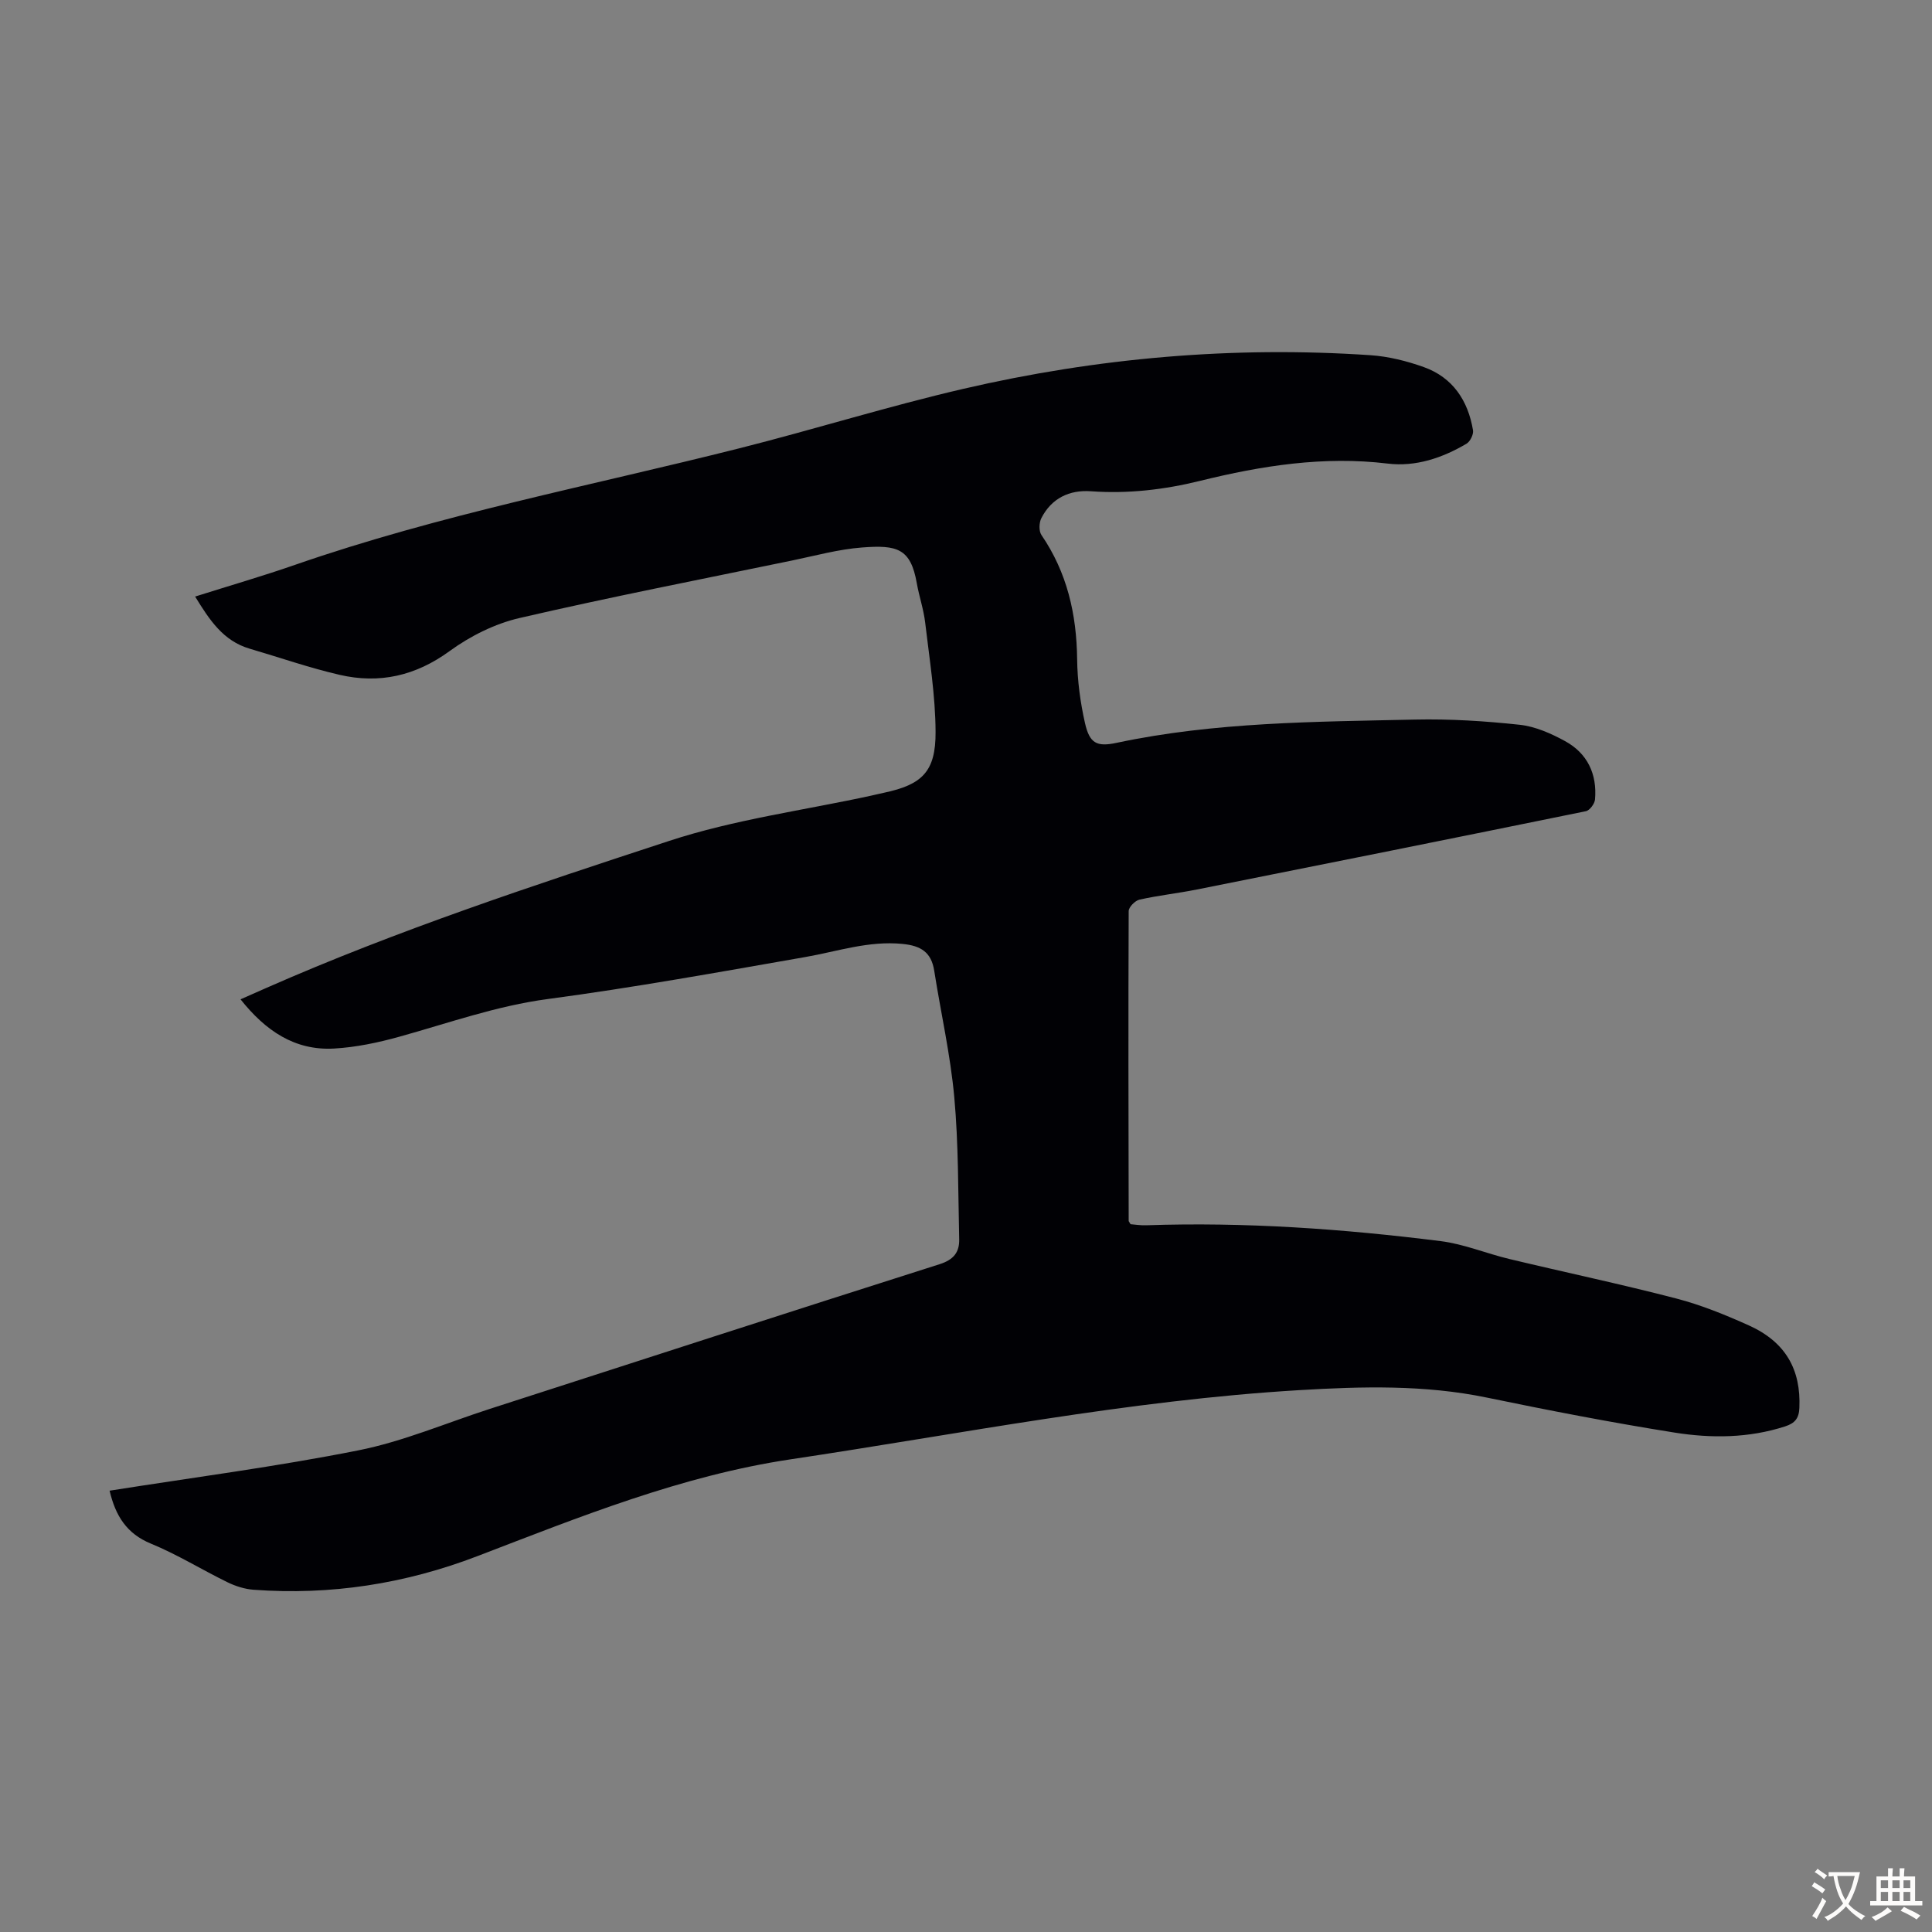 <svg enable-background="new 0 0 400 400" viewBox="0 0 400 400" xmlns="http://www.w3.org/2000/svg"><rect x="0" y="0" width="400" height="400" fill="#808080" stroke="none"/><path d="m22.69 308.63c17.33-2.74 34.54-4.97 51.51-8.35 9.25-1.84 18.1-5.64 27.13-8.56 31.06-10.02 62.1-20.1 93.2-29.98 2.92-.93 4.12-2.48 4.06-5.16-.23-9.82-.13-19.69-1.02-29.46-.8-8.77-2.78-17.42-4.15-26.14-.6-3.84-2.77-5.18-6.55-5.55-7.01-.7-13.47 1.55-20.17 2.72-17.73 3.1-35.45 6.31-53.29 8.69-10.64 1.42-20.56 4.98-30.76 7.81-4.39 1.22-8.95 2.18-13.48 2.44-8.15.46-14.2-3.69-19.37-10.19 1.96-.87 3.65-1.62 5.34-2.36 27.14-11.95 55.3-21.22 83.41-30.44 13.52-4.44 27.88-6.33 41.86-9.38.87-.19 1.74-.41 2.61-.59 7.88-1.67 10.72-4.35 10.68-12.58-.03-7.55-1.27-15.1-2.15-22.63-.32-2.76-1.26-5.45-1.74-8.19-1.27-7.18-4.05-7.94-11.33-7.38-4.87.37-9.68 1.7-14.5 2.7-18.83 3.89-37.71 7.57-56.44 11.91-5.09 1.18-10.2 3.74-14.44 6.83-7.06 5.15-14.54 6.83-22.78 4.93-6.29-1.45-12.43-3.6-18.64-5.42-5.48-1.61-8.31-5.95-11.28-10.79 7.09-2.24 13.93-4.22 20.64-6.55 30.06-10.44 61.3-16.39 92.06-24.15 15.49-3.91 30.76-8.69 46.32-12.3 27.72-6.43 55.87-8.89 84.31-6.97 3.73.25 7.52 1.2 11.05 2.46 6 2.15 9.16 6.93 10.19 13.08.14.85-.58 2.33-1.34 2.78-5.01 2.96-10.52 4.82-16.32 4.12-13.25-1.6-26.09.43-38.86 3.58-7.43 1.83-14.91 2.7-22.59 2.15-4.46-.32-8.16 1.45-10.26 5.57-.48.94-.54 2.67.02 3.49 5.32 7.78 7.28 16.4 7.39 25.71.05 4.43.65 8.92 1.63 13.25.95 4.17 2.43 4.94 6.52 4.07 20.38-4.33 41.11-4.36 61.78-4.82 7.23-.16 14.52.3 21.72 1.08 3.22.35 6.48 1.8 9.37 3.38 4.63 2.53 6.66 6.83 6.2 12.09-.08.88-1.1 2.26-1.89 2.42-26.83 5.48-53.68 10.86-80.53 16.21-3.95.79-7.96 1.22-11.89 2.1-.91.2-2.23 1.54-2.24 2.37-.09 21.38-.04 42.76 0 64.14 0 .1.1.19.39.69.91.07 2.08.26 3.25.22 20.41-.7 40.72.74 60.94 3.28 4.82.6 9.46 2.56 14.23 3.7 11.51 2.76 23.11 5.2 34.56 8.18 5.16 1.34 10.18 3.39 15.05 5.58 7.59 3.43 10.79 9.13 10.44 17.09-.09 2.14-.93 3.15-2.92 3.8-7.54 2.45-15.3 2.5-22.93 1.29-13.02-2.07-25.97-4.58-38.88-7.25-12.86-2.66-25.77-2.31-38.74-1.54-35.48 2.11-70.29 9.08-105.33 14.32-22.65 3.39-43.7 11.92-64.87 20.04-14.96 5.74-30.41 8.15-46.38 6.97-1.83-.14-3.73-.74-5.39-1.55-5.32-2.6-10.4-5.76-15.86-8-5.01-2.06-7.32-5.74-8.55-10.96z" fill="#010105"/><g fill="#fcfbfa"><path d="m377.9 391.2c-.2.3-.4.5-.6.8-.7-.6-1.4-1-2.2-1.5.2-.3.4-.5.5-.8.6.4 1.4.8 2.3 1.5zm-1.8 6.1c-.2-.2-.5-.4-.9-.6.4-.6.8-1.2 1.2-1.9s.7-1.3.9-1.9c.3.3.5.5.8.7-.7 1.3-1.4 2.6-2 3.7zm2.2-9c-.3.3-.5.5-.6.8-.6-.6-1.3-1.1-2-1.5.3-.3.5-.5.6-.7.6.5 1.3.9 2 1.4zm.3.2v-.9h2 4.5c-.3 1.3-.6 2.5-1 3.6s-.9 2.1-1.4 3c.4.5 1 1 1.6 1.4s1.2.8 1.9 1.1c-.3.2-.5.4-.8.8-.4-.3-1-.7-1.6-1.2s-1.2-1.1-1.6-1.6c-.5.6-1.1 1.1-1.7 1.6s-1.4.9-2.1 1.4c-.1-.3-.3-.5-.7-.8.6-.2 1.2-.5 1.9-1s1.4-1.1 2-1.8c-.5-.8-.9-1.6-1.2-2.5s-.6-2-.8-3.2c-.4.1-.7.1-1 .1zm2.5 2.7c.3 1 .7 1.7 1 2.2.3-.5.6-1.1 1-2s.6-1.9.9-3h-3.2-.4c.1.9.3 1.8.7 2.8z"/><path d="m396.5 388.5v1.5 3.6h1.5v.9c-.4 0-1 0-1.7 0h-7.9c-.5 0-.9 0-1.2 0v-.9h1.3v-3.5c0-.7 0-1.2 0-1.6h2.4c0-.8 0-1.4 0-1.7h1c0 .3-.1.8-.1 1.7h1.5c0-.8 0-1.4 0-1.7h1c0 .3-.1.9-.1 1.7zm-8.2 9.2c-.2-.3-.5-.5-.8-.8.8-.3 1.4-.6 1.9-.9s1-.7 1.4-1.1c.3.3.6.5.9.8-1.6 1-2.8 1.6-3.4 2zm2.6-6.8v-1.6h-1.5v1.6zm0 2.7v-1.9h-1.5v1.9zm2.4-2.7v-1.6h-1.5v1.6zm0 2.7v-1.9h-1.5v1.9zm.2 2 .7-.8c.4.2.9.5 1.6.8s1.3.7 1.8 1c-.3.3-.5.5-.8.8-.4-.3-1.5-1-3.3-1.8zm2-4.7v-1.6h-1.4v1.6zm0 2.7v-1.9h-1.4v1.9z"/></g></svg>
